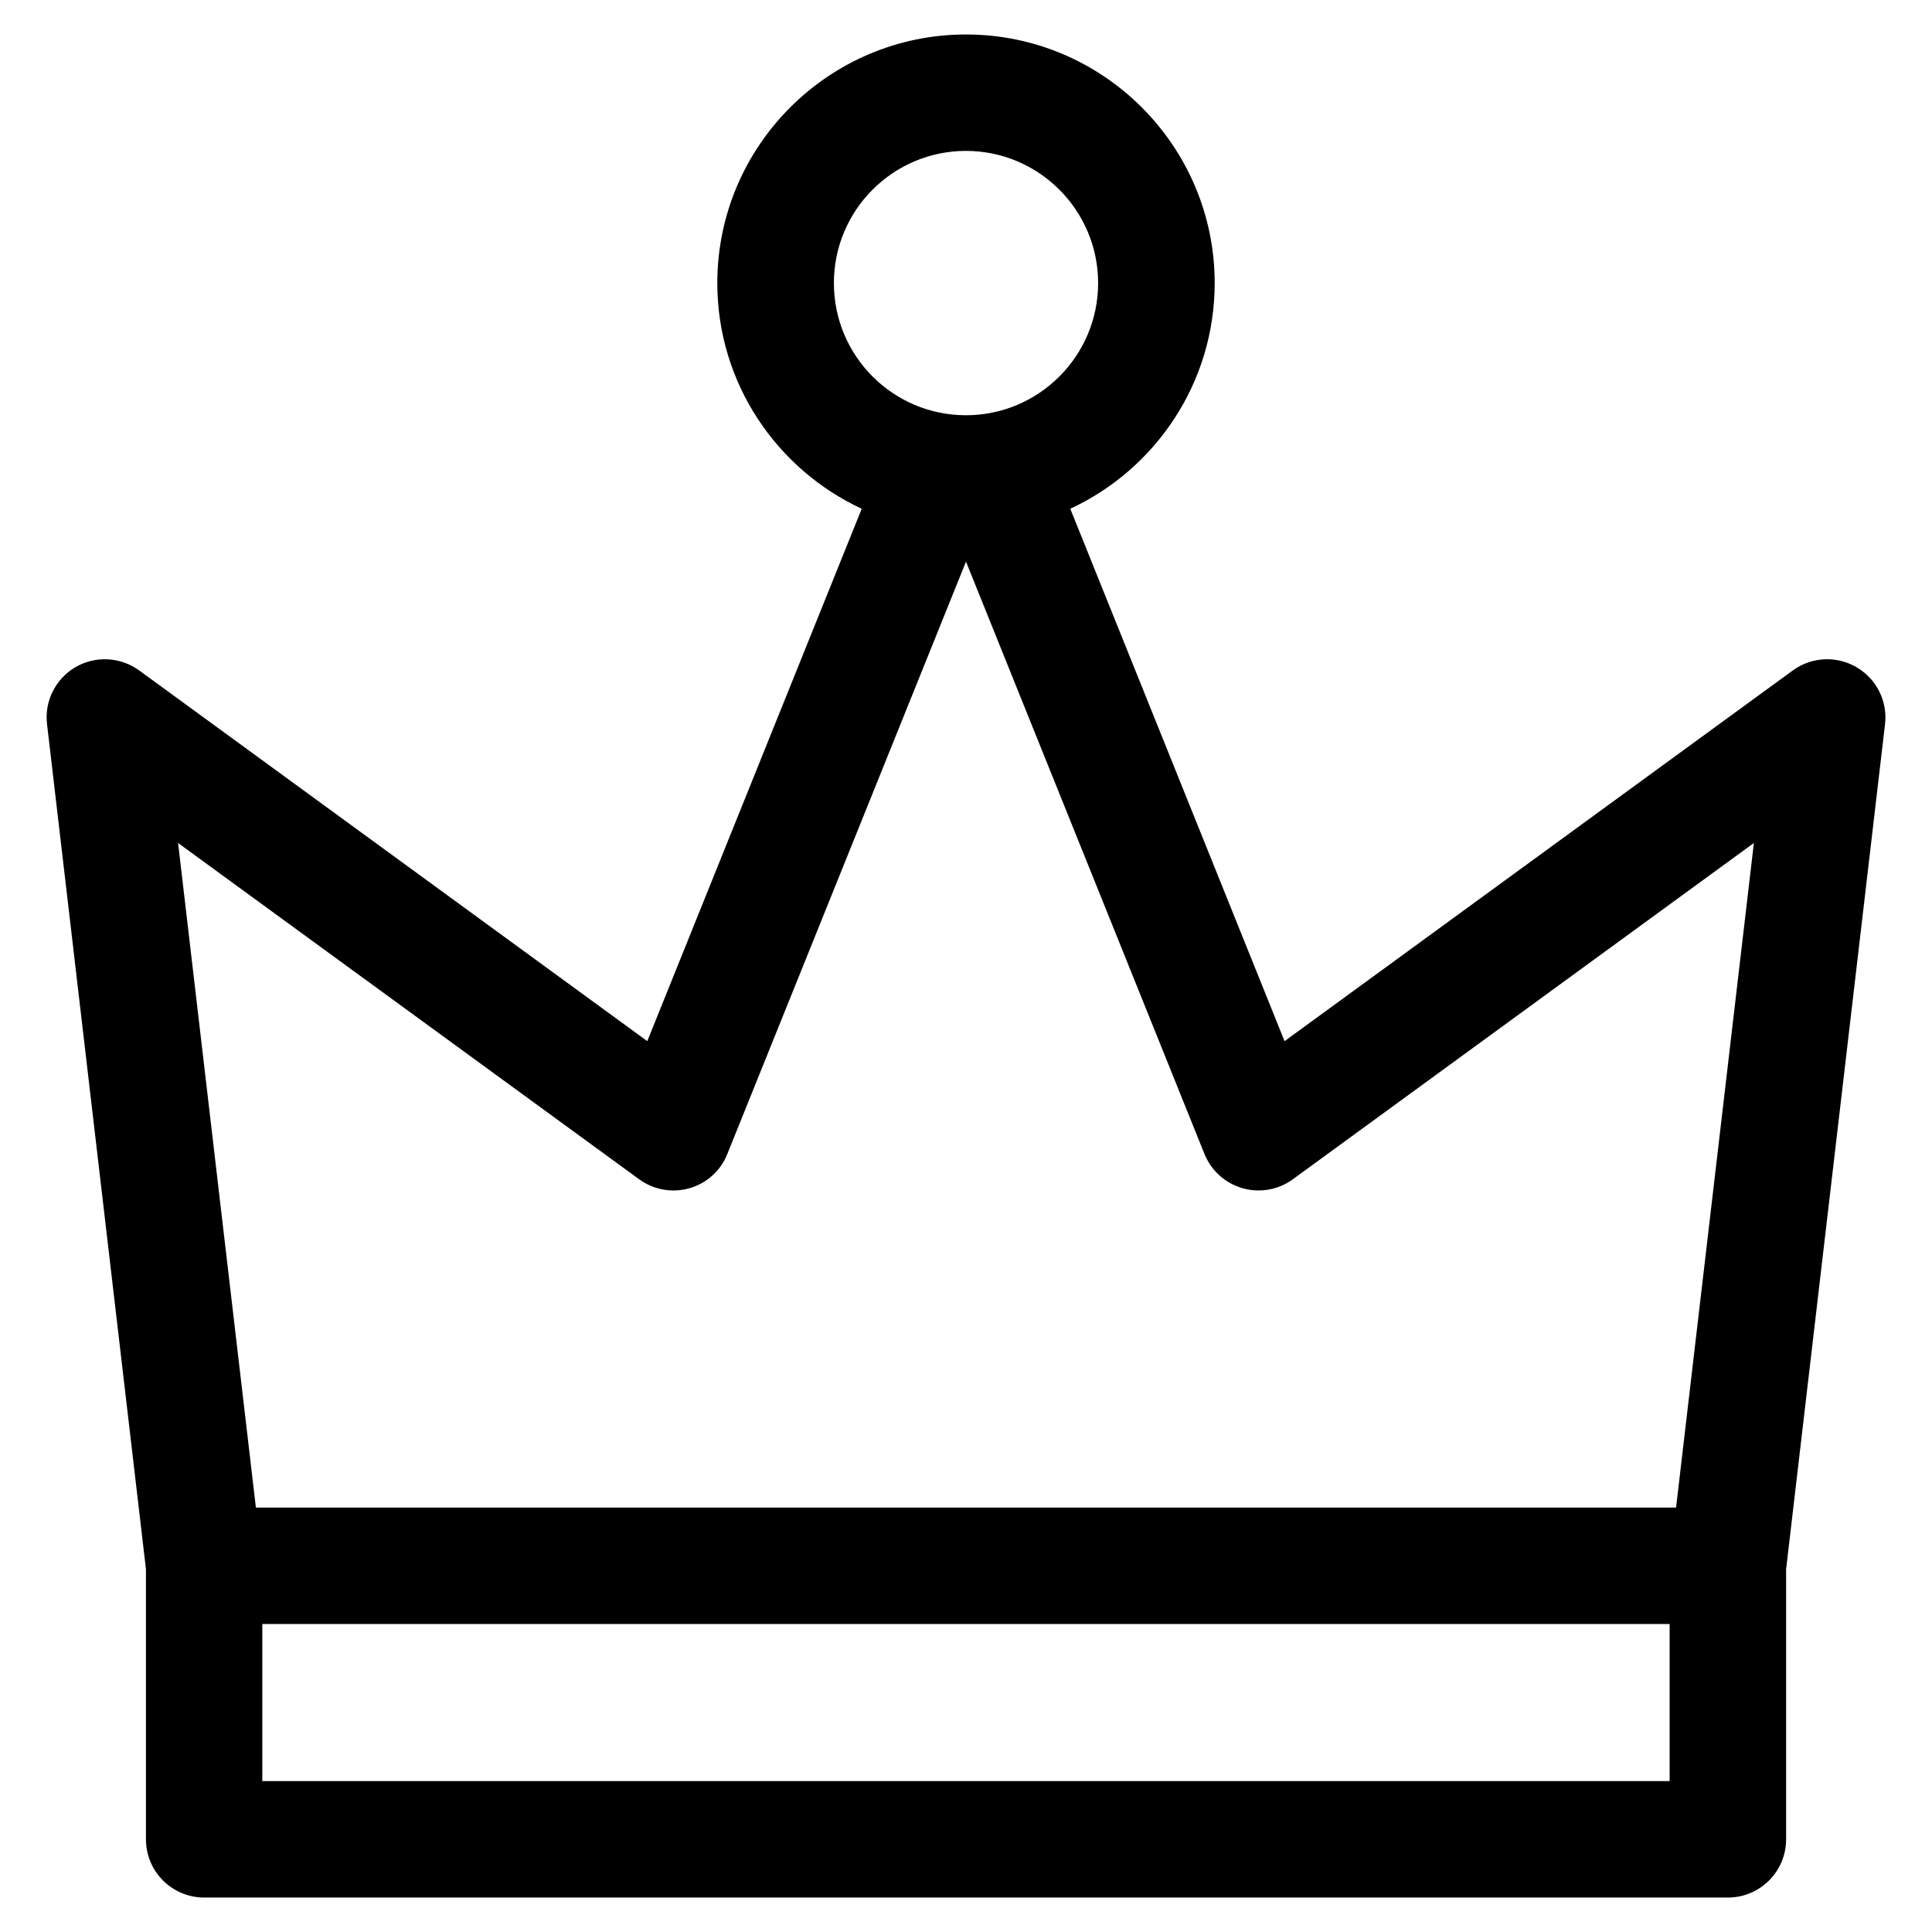 <?xml version="1.0" encoding="UTF-8"?>
<!-- Uploaded to: SVG Repo, www.svgrepo.com, Generator: SVG Repo Mixer Tools -->
<svg fill="#000000" width="800px" height="800px" version="1.1" viewBox="144 144 512 512" xmlns="http://www.w3.org/2000/svg">
 <path d="m213.51 616.01v-41.625h372.96v41.625zm99.871-159.49c3.848 2.805 8.75 3.684 13.332 2.371 4.586-1.309 8.293-4.66 10.035-9.074l63.25-156.98 63.199 156.98c1.789 4.414 5.5 7.766 10.086 9.074 4.586 1.301 9.488 0.434 13.332-2.371l122.18-89.117-20.621 176.12h-376.36l-20.621-176.12zm86.617-272.53c19.289 0 35.016 15.715 35.016 35.031 0 19.32-15.723 35.023-35.016 35.023-19.34 0-35.008-15.703-35.008-35.023-0.004-19.316 15.664-35.031 35.008-35.031zm235.98 136.82c-5.269-3.09-11.914-2.754-16.867 0.863l-134.69 98.242-56.789-141.09c22.551-10.465 38.27-33.328 38.27-59.801 0-36.328-29.559-65.887-65.902-65.887-36.348 0-65.906 29.559-65.906 65.887 0 26.477 15.723 49.328 38.27 59.801l-56.828 141.09-134.65-98.242c-4.996-3.617-11.594-3.949-16.906-0.863-5.269 3.09-8.254 9.035-7.516 15.113l26.215 223.95v71.566c-0.004 8.535 6.918 15.43 15.441 15.43h403.77c8.52 0 15.445-6.898 15.445-15.434v-71.562l26.215-223.95c0.723-6.078-2.254-12.02-7.57-15.113z" fill-rule="evenodd"/>
</svg>